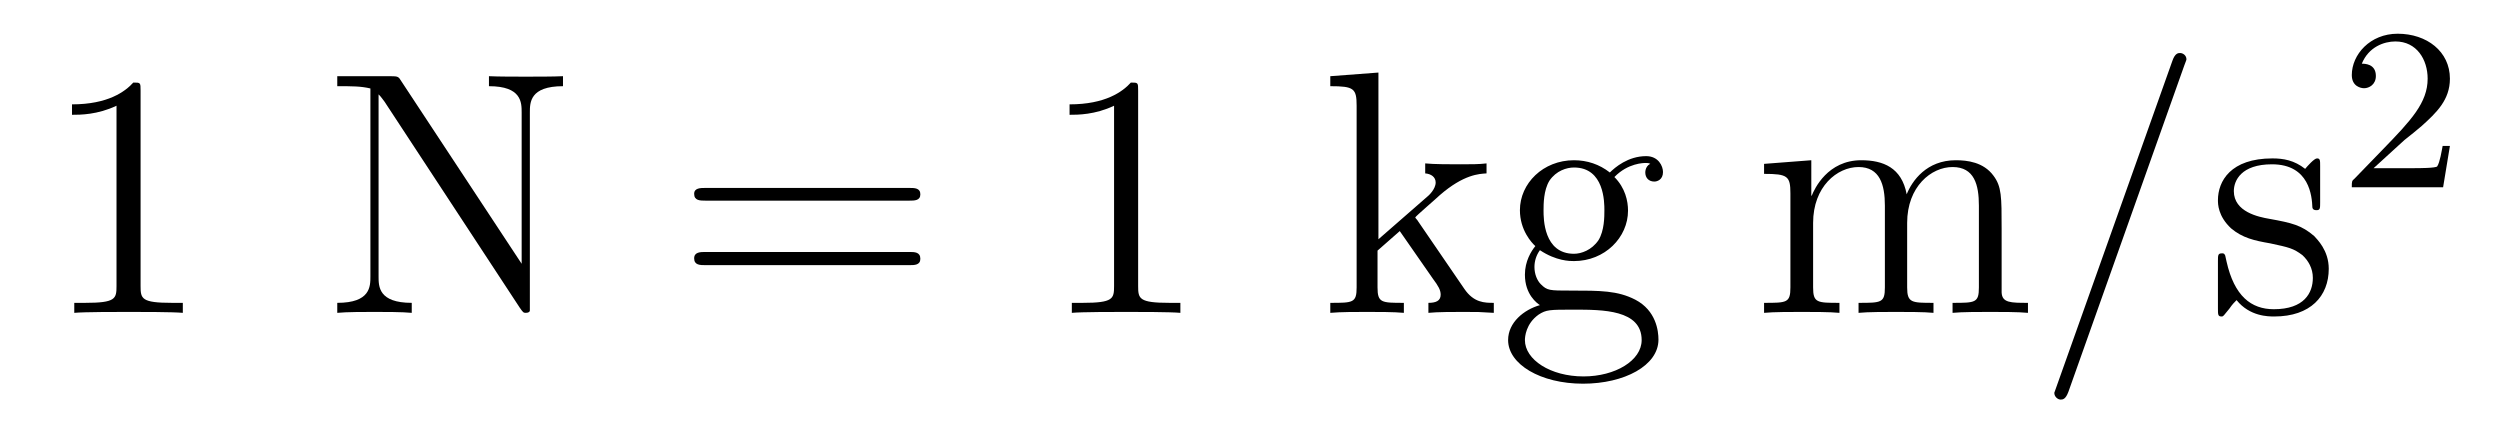 <?xml version='1.0'?>
<!-- This file was generated by dvisvgm 1.9.2 -->
<svg height='15pt' version='1.1' viewBox='0 -15 86 15' width='86pt' xmlns='http://www.w3.org/2000/svg' xmlns:xlink='http://www.w3.org/1999/xlink'>
<g id='page1'>
<g transform='matrix(1 0 0 1 -127 650)'>
<path d='M131.836 -661.879C131.836 -662.16 131.836 -662.16 131.586 -662.16C131.305 -661.848 130.711 -661.41 129.477 -661.41V-661.051C129.758 -661.051 130.352 -661.051 131.008 -661.363V-655.16C131.008 -654.723 130.977 -654.582 129.93 -654.582H129.555V-654.238C129.883 -654.27 131.039 -654.27 131.43 -654.27C131.82 -654.27 132.961 -654.27 133.289 -654.238V-654.582H132.914C131.867 -654.582 131.836 -654.723 131.836 -655.16V-661.879ZM134.277 -654.238' fill-rule='evenodd'/>
<path d='M140.805 -662.207C140.711 -662.363 140.695 -662.379 140.43 -662.379H138.602V-662.035C139.117 -662.035 139.414 -662.035 139.742 -661.957V-655.488C139.742 -655.145 139.742 -654.582 138.602 -654.582V-654.238C138.914 -654.27 139.555 -654.27 139.883 -654.27C140.211 -654.27 140.852 -654.27 141.164 -654.238V-654.582C140.023 -654.582 140.023 -655.145 140.023 -655.488V-661.754C140.117 -661.66 140.117 -661.644 140.227 -661.504L144.883 -654.41C144.992 -654.254 145.008 -654.238 145.086 -654.238C145.195 -654.238 145.227 -654.285 145.227 -654.316V-661.129C145.227 -661.473 145.227 -662.035 146.367 -662.035V-662.379C146.055 -662.363 145.43 -662.363 145.086 -662.363C144.758 -662.363 144.133 -662.363 143.82 -662.379V-662.035C144.945 -662.035 144.945 -661.473 144.945 -661.129V-655.926L140.805 -662.207ZM146.875 -654.238' fill-rule='evenodd'/>
<path d='M158.285 -658.098C158.457 -658.098 158.66 -658.098 158.66 -658.316C158.66 -658.535 158.457 -658.535 158.285 -658.535H151.269C151.098 -658.535 150.879 -658.535 150.879 -658.332C150.879 -658.098 151.082 -658.098 151.269 -658.098H158.285ZM158.285 -655.879C158.457 -655.879 158.66 -655.879 158.66 -656.098C158.66 -656.332 158.457 -656.332 158.285 -656.332H151.269C151.098 -656.332 150.879 -656.332 150.879 -656.113C150.879 -655.879 151.082 -655.879 151.269 -655.879H158.285ZM159.355 -654.238' fill-rule='evenodd'/>
<path d='M166.152 -661.879C166.152 -662.16 166.152 -662.16 165.902 -662.16C165.621 -661.848 165.027 -661.41 163.793 -661.41V-661.051C164.074 -661.051 164.668 -661.051 165.324 -661.363V-655.16C165.324 -654.723 165.293 -654.582 164.246 -654.582H163.871V-654.238C164.199 -654.27 165.355 -654.27 165.746 -654.27C166.137 -654.27 167.277 -654.27 167.605 -654.238V-654.582H167.23C166.184 -654.582 166.152 -654.723 166.152 -655.16V-661.879ZM168.594 -654.238' fill-rule='evenodd'/>
<path d='M175.777 -657.395C175.777 -657.41 175.684 -657.504 175.684 -657.519C175.684 -657.551 176.434 -658.191 176.527 -658.285C177.355 -659.004 177.887 -659.019 178.137 -659.035V-659.379C177.887 -659.348 177.59 -659.348 177.231 -659.348C176.918 -659.348 176.309 -659.348 176.027 -659.379V-659.035C176.23 -659.019 176.387 -658.91 176.387 -658.723C176.387 -658.488 176.137 -658.269 176.137 -658.269L174.418 -656.769V-662.504L172.762 -662.379V-662.035C173.574 -662.035 173.668 -661.957 173.668 -661.363V-655.113C173.668 -654.582 173.543 -654.582 172.762 -654.582V-654.238C173.106 -654.27 173.668 -654.27 174.027 -654.27S174.965 -654.27 175.293 -654.238V-654.582C174.527 -654.582 174.387 -654.582 174.387 -655.113V-656.379L175.152 -657.051L176.293 -655.41C176.481 -655.16 176.559 -655.02 176.559 -654.863C176.559 -654.645 176.387 -654.582 176.137 -654.582V-654.238C176.434 -654.27 177.027 -654.27 177.34 -654.27C177.855 -654.27 177.887 -654.27 178.387 -654.238V-654.582C178.074 -654.582 177.699 -654.582 177.371 -655.066L175.777 -657.395ZM179.973 -656.394C180.535 -656.019 181.004 -656.019 181.145 -656.019C182.207 -656.019 183.004 -656.832 183.004 -657.754C183.004 -658.082 182.91 -658.535 182.535 -658.91C183.004 -659.394 183.551 -659.394 183.613 -659.394C183.66 -659.394 183.723 -659.394 183.77 -659.363C183.66 -659.316 183.598 -659.191 183.598 -659.066C183.598 -658.895 183.707 -658.754 183.91 -658.754C184.004 -658.754 184.207 -658.816 184.207 -659.082C184.207 -659.285 184.051 -659.629 183.629 -659.629C183.004 -659.629 182.551 -659.238 182.379 -659.066C182.019 -659.348 181.598 -659.488 181.145 -659.488C180.082 -659.488 179.285 -658.691 179.285 -657.77C179.285 -657.082 179.691 -656.645 179.816 -656.535C179.676 -656.363 179.457 -656.019 179.457 -655.551C179.457 -654.863 179.879 -654.566 179.973 -654.504C179.426 -654.348 178.879 -653.91 178.879 -653.301C178.879 -652.473 179.988 -651.801 181.457 -651.801C182.879 -651.801 184.051 -652.426 184.051 -653.316C184.051 -653.613 183.973 -654.316 183.254 -654.691C182.645 -655.004 182.051 -655.004 181.035 -655.004C180.301 -655.004 180.223 -655.004 180.004 -655.223C179.879 -655.348 179.785 -655.566 179.785 -655.816C179.785 -656.019 179.848 -656.223 179.973 -656.394ZM181.145 -656.27C180.098 -656.27 180.098 -657.488 180.098 -657.754C180.098 -657.973 180.098 -658.457 180.301 -658.785C180.535 -659.129 180.894 -659.238 181.145 -659.238C182.191 -659.238 182.191 -658.035 182.191 -657.77C182.191 -657.551 182.191 -657.066 181.988 -656.738C181.754 -656.394 181.395 -656.27 181.145 -656.27ZM181.473 -652.051C180.332 -652.051 179.457 -652.629 179.457 -653.301C179.457 -653.41 179.488 -653.863 179.926 -654.176C180.191 -654.348 180.301 -654.348 181.145 -654.348C182.129 -654.348 183.473 -654.348 183.473 -653.301C183.473 -652.598 182.566 -652.051 181.473 -652.051ZM184.43 -654.238' fill-rule='evenodd'/>
<path d='M195.856 -657.129C195.856 -658.238 195.856 -658.582 195.575 -658.957C195.23 -659.426 194.668 -659.488 194.278 -659.488C193.277 -659.488 192.778 -658.785 192.59 -658.316C192.418 -659.238 191.777 -659.488 191.027 -659.488C189.871 -659.488 189.418 -658.504 189.324 -658.269H189.309V-659.488L187.684 -659.363V-659.019C188.496 -659.019 188.59 -658.941 188.59 -658.348V-655.113C188.59 -654.582 188.465 -654.582 187.684 -654.582V-654.238C187.996 -654.27 188.637 -654.27 188.98 -654.27C189.324 -654.27 189.965 -654.27 190.277 -654.238V-654.582C189.512 -654.582 189.371 -654.582 189.371 -655.113V-657.332C189.371 -658.582 190.199 -659.254 190.934 -659.254C191.668 -659.254 191.84 -658.644 191.84 -657.926V-655.113C191.84 -654.582 191.715 -654.582 190.934 -654.582V-654.238C191.246 -654.27 191.887 -654.27 192.215 -654.27C192.558 -654.27 193.214 -654.27 193.512 -654.238V-654.582C192.762 -654.582 192.606 -654.582 192.606 -655.113V-657.332C192.606 -658.582 193.434 -659.254 194.168 -659.254C194.918 -659.254 195.074 -658.644 195.074 -657.926V-655.113C195.074 -654.582 194.95 -654.582 194.168 -654.582V-654.238C194.48 -654.27 195.121 -654.27 195.464 -654.27C195.809 -654.27 196.45 -654.27 196.762 -654.238V-654.582C196.168 -654.582 195.871 -654.582 195.856 -654.941V-657.129ZM197.027 -654.238' fill-rule='evenodd'/>
<path d='M202.136 -662.738C202.136 -662.754 202.214 -662.926 202.214 -662.957C202.214 -663.098 202.09 -663.176 201.996 -663.176C201.934 -663.176 201.824 -663.176 201.731 -662.91L197.746 -651.707C197.746 -651.691 197.668 -651.504 197.668 -651.488C197.668 -651.348 197.792 -651.254 197.887 -651.254C197.965 -651.254 198.059 -651.27 198.152 -651.519L202.136 -662.738ZM202.907 -654.238' fill-rule='evenodd'/>
<path d='M206.813 -659.285C206.813 -659.488 206.813 -659.551 206.704 -659.551C206.609 -659.551 206.375 -659.285 206.297 -659.191C205.922 -659.488 205.547 -659.551 205.172 -659.551C203.735 -659.551 203.297 -658.77 203.297 -658.113C203.297 -657.988 203.297 -657.566 203.75 -657.144C204.14 -656.816 204.547 -656.723 205.093 -656.629C205.75 -656.488 205.891 -656.457 206.203 -656.223C206.406 -656.035 206.562 -655.77 206.562 -655.441C206.562 -654.926 206.266 -654.363 205.219 -654.363C204.438 -654.363 203.86 -654.816 203.593 -656.004C203.546 -656.223 203.546 -656.223 203.531 -656.238C203.515 -656.285 203.468 -656.285 203.437 -656.285C203.297 -656.285 203.297 -656.223 203.297 -656.019V-654.395C203.297 -654.176 203.297 -654.113 203.422 -654.113C203.484 -654.113 203.484 -654.129 203.688 -654.379C203.75 -654.457 203.75 -654.488 203.938 -654.676C204.391 -654.113 205.031 -654.113 205.235 -654.113C206.484 -654.113 207.109 -654.816 207.109 -655.754C207.109 -656.394 206.704 -656.769 206.609 -656.879C206.172 -657.254 205.843 -657.332 205.062 -657.473C204.703 -657.535 203.844 -657.707 203.844 -658.426C203.844 -658.785 204.094 -659.348 205.157 -659.348C206.453 -659.348 206.531 -658.238 206.546 -657.863C206.562 -657.77 206.657 -657.77 206.688 -657.77C206.813 -657.77 206.813 -657.832 206.813 -658.035V-659.285ZM207.464 -654.238' fill-rule='evenodd'/>
<path d='M209.714 -660.184C209.856 -660.293 210.184 -660.559 210.308 -660.668C210.809 -661.121 211.277 -661.559 211.277 -662.293C211.277 -663.231 210.48 -663.84 209.48 -663.84C208.528 -663.84 207.902 -663.121 207.902 -662.418C207.902 -662.027 208.214 -661.965 208.325 -661.965C208.496 -661.965 208.73 -662.09 208.73 -662.387C208.73 -662.809 208.34 -662.809 208.246 -662.809C208.481 -663.387 209.011 -663.574 209.402 -663.574C210.137 -663.574 210.511 -662.949 210.511 -662.293C210.511 -661.465 209.934 -660.855 208.996 -659.887L207.996 -658.855C207.902 -658.777 207.902 -658.762 207.902 -658.559H211.043L211.277 -659.98H211.027C210.996 -659.824 210.934 -659.418 210.84 -659.277C210.793 -659.215 210.184 -659.215 210.059 -659.215H208.652L209.714 -660.184ZM211.68 -658.559' fill-rule='evenodd'/>
</g>
</g>
</svg>

